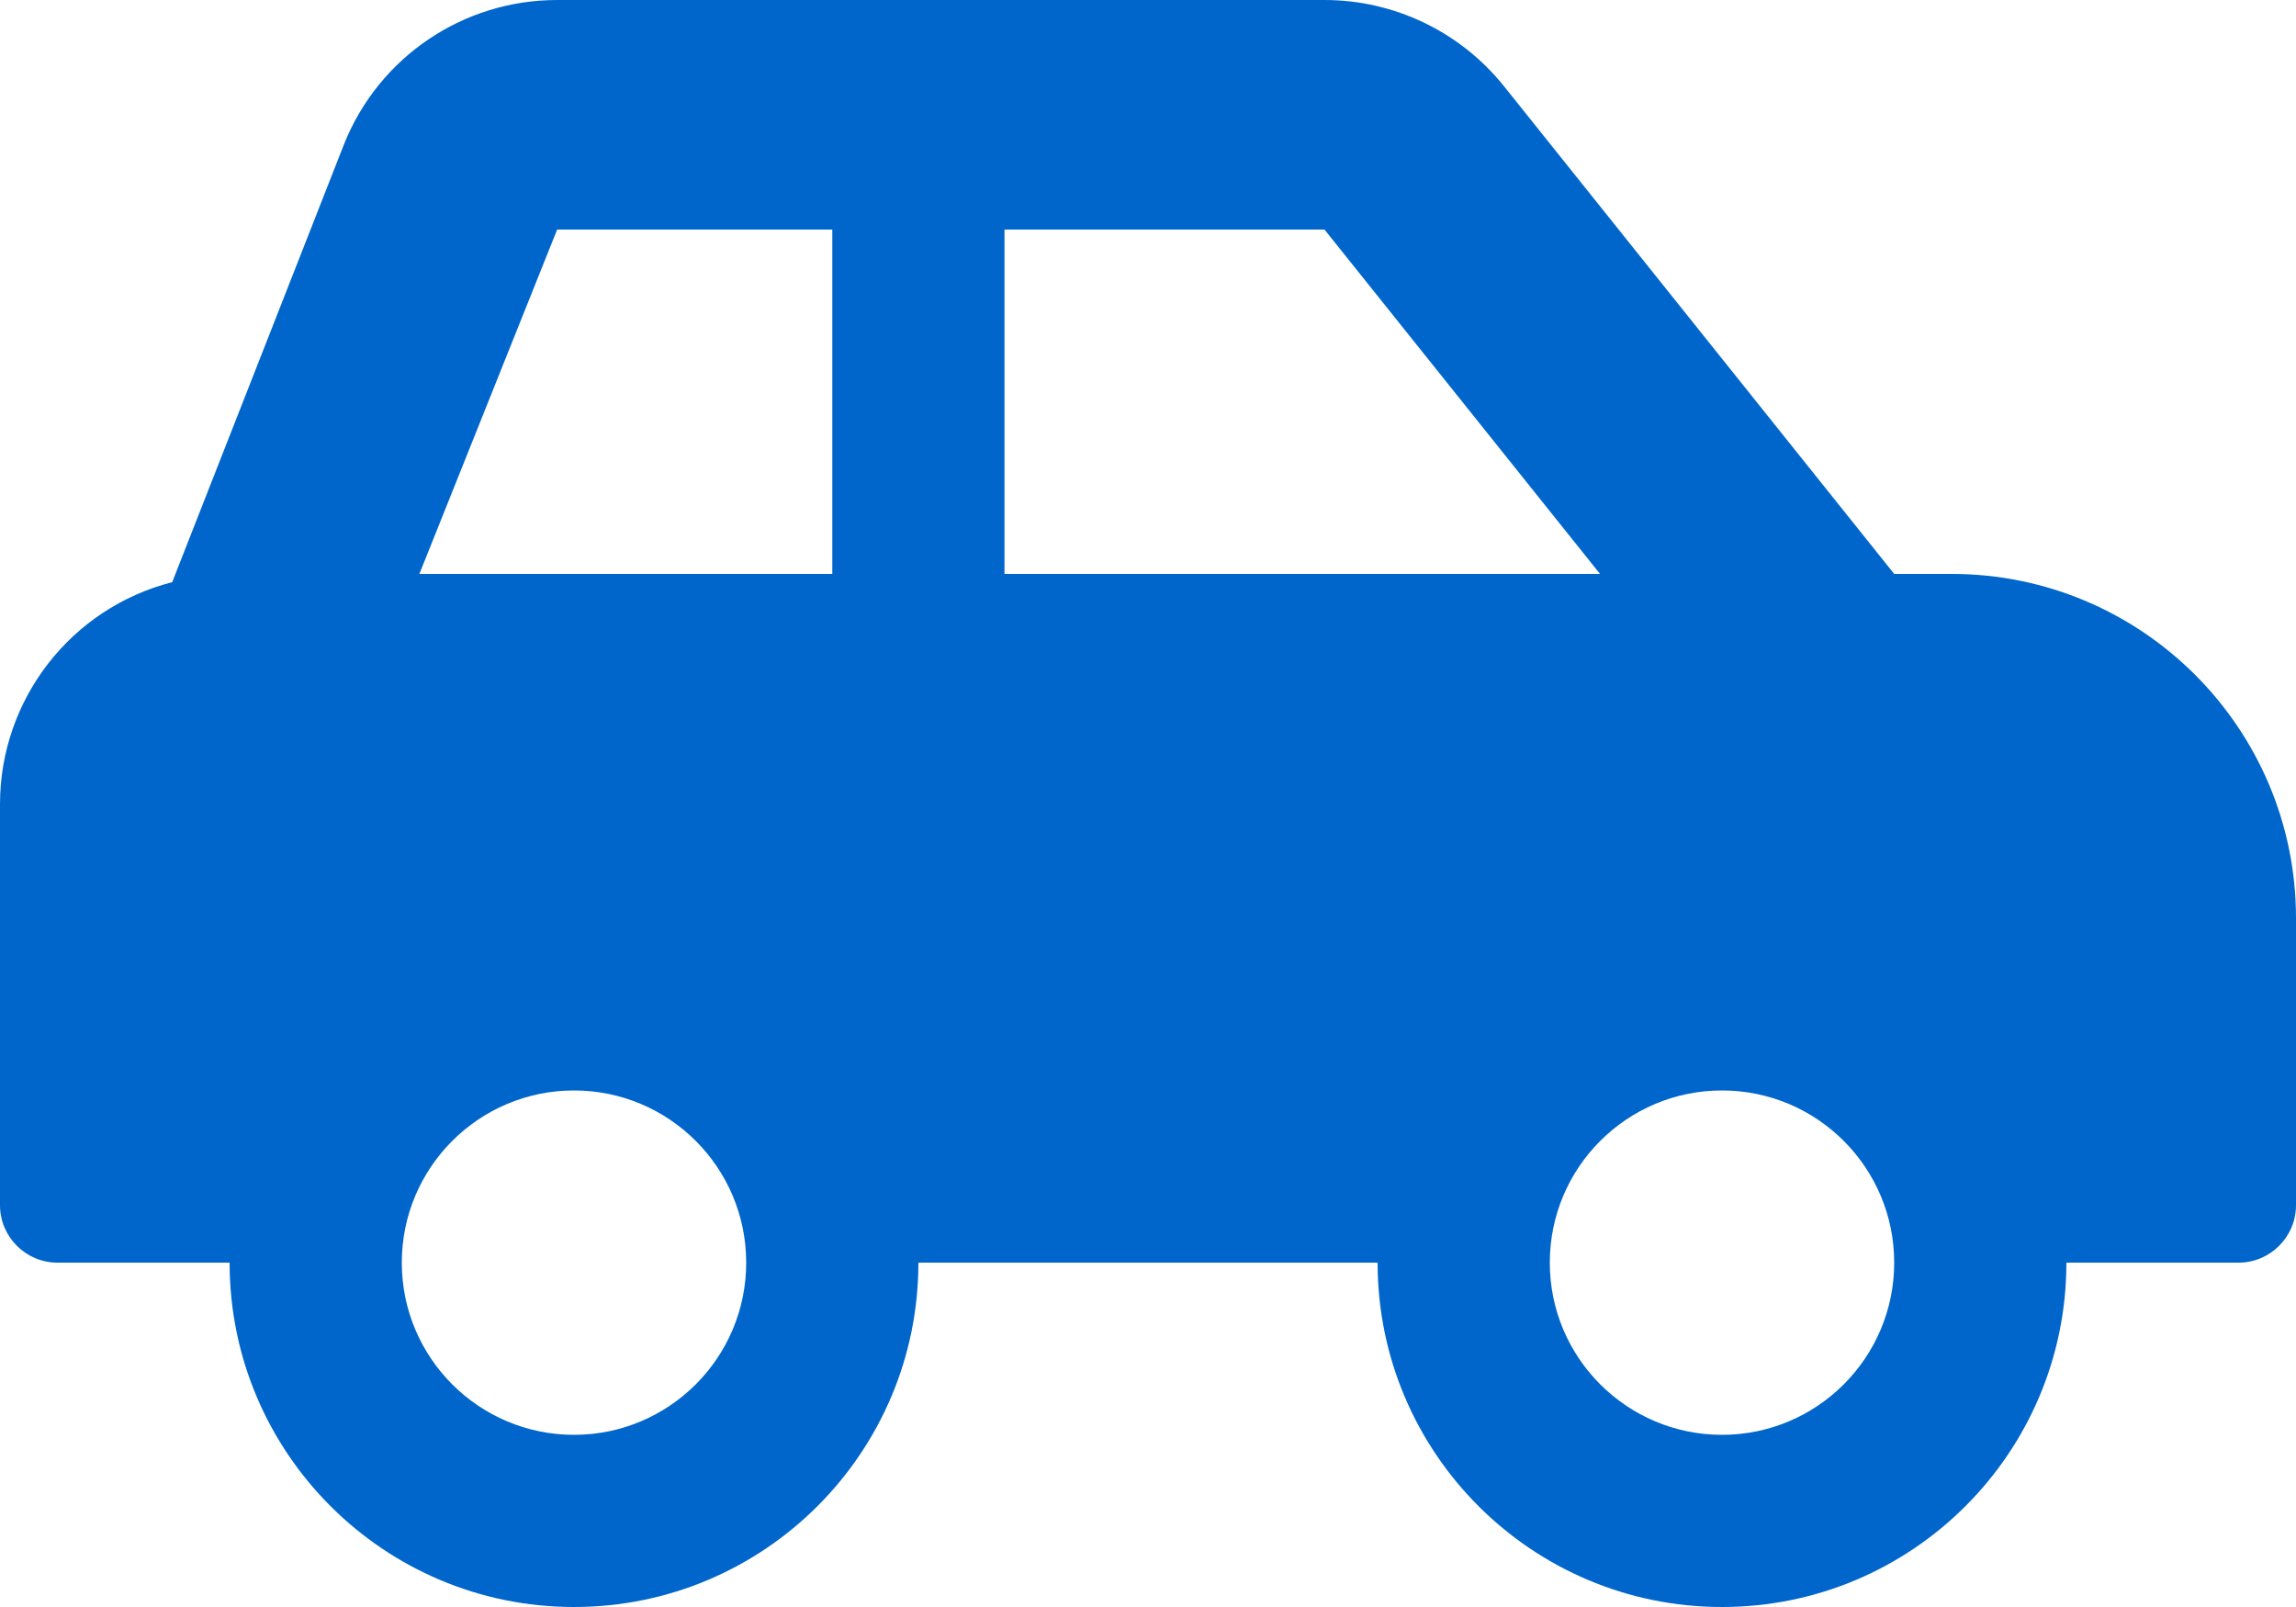 <?xml version="1.0" encoding="utf-8"?>
<!-- Generator: Adobe Illustrator 22.1.0, SVG Export Plug-In . SVG Version: 6.00 Build 0)  -->
<svg version="1.1" id="Layer_1" xmlns="http://www.w3.org/2000/svg" xmlns:xlink="http://www.w3.org/1999/xlink" x="0px" y="0px"
	 viewBox="0 0 640 448" style="enable-background:new 0 0 640 448;" xml:space="preserve">
<style type="text/css">
	.st0{fill:#0066CC;}
</style>
<title>breakdown_icon</title>
<path class="st0" d="M544,160h-16L419.2,24c-12.2-15.2-30.6-24-50-24H155.3c-26.2,0-49.7,15.9-59.4,40.2L48,162.3
	C19.8,169.5,0.1,194.9,0,224v112c0,8.8,7.2,16,16,16h48c0,53,43,96,96,96s96-43,96-96h128c0,53,43,96,96,96s96-43,96-96h48
	c8.8,0,16-7.2,16-16v-80C640,203,597,160,544,160z M160,400c-26.5,0-48-21.5-48-48s21.5-48,48-48s48,21.5,48,48
	C208,378.5,186.5,400,160,400z M232,160H116.9l38.4-96H232V160z M280,160V64h89.2l76.8,96H280z M480,400c-26.5,0-48-21.5-48-48
	s21.5-48,48-48s48,21.5,48,48C528,378.5,506.5,400,480,400z"/>
</svg>
